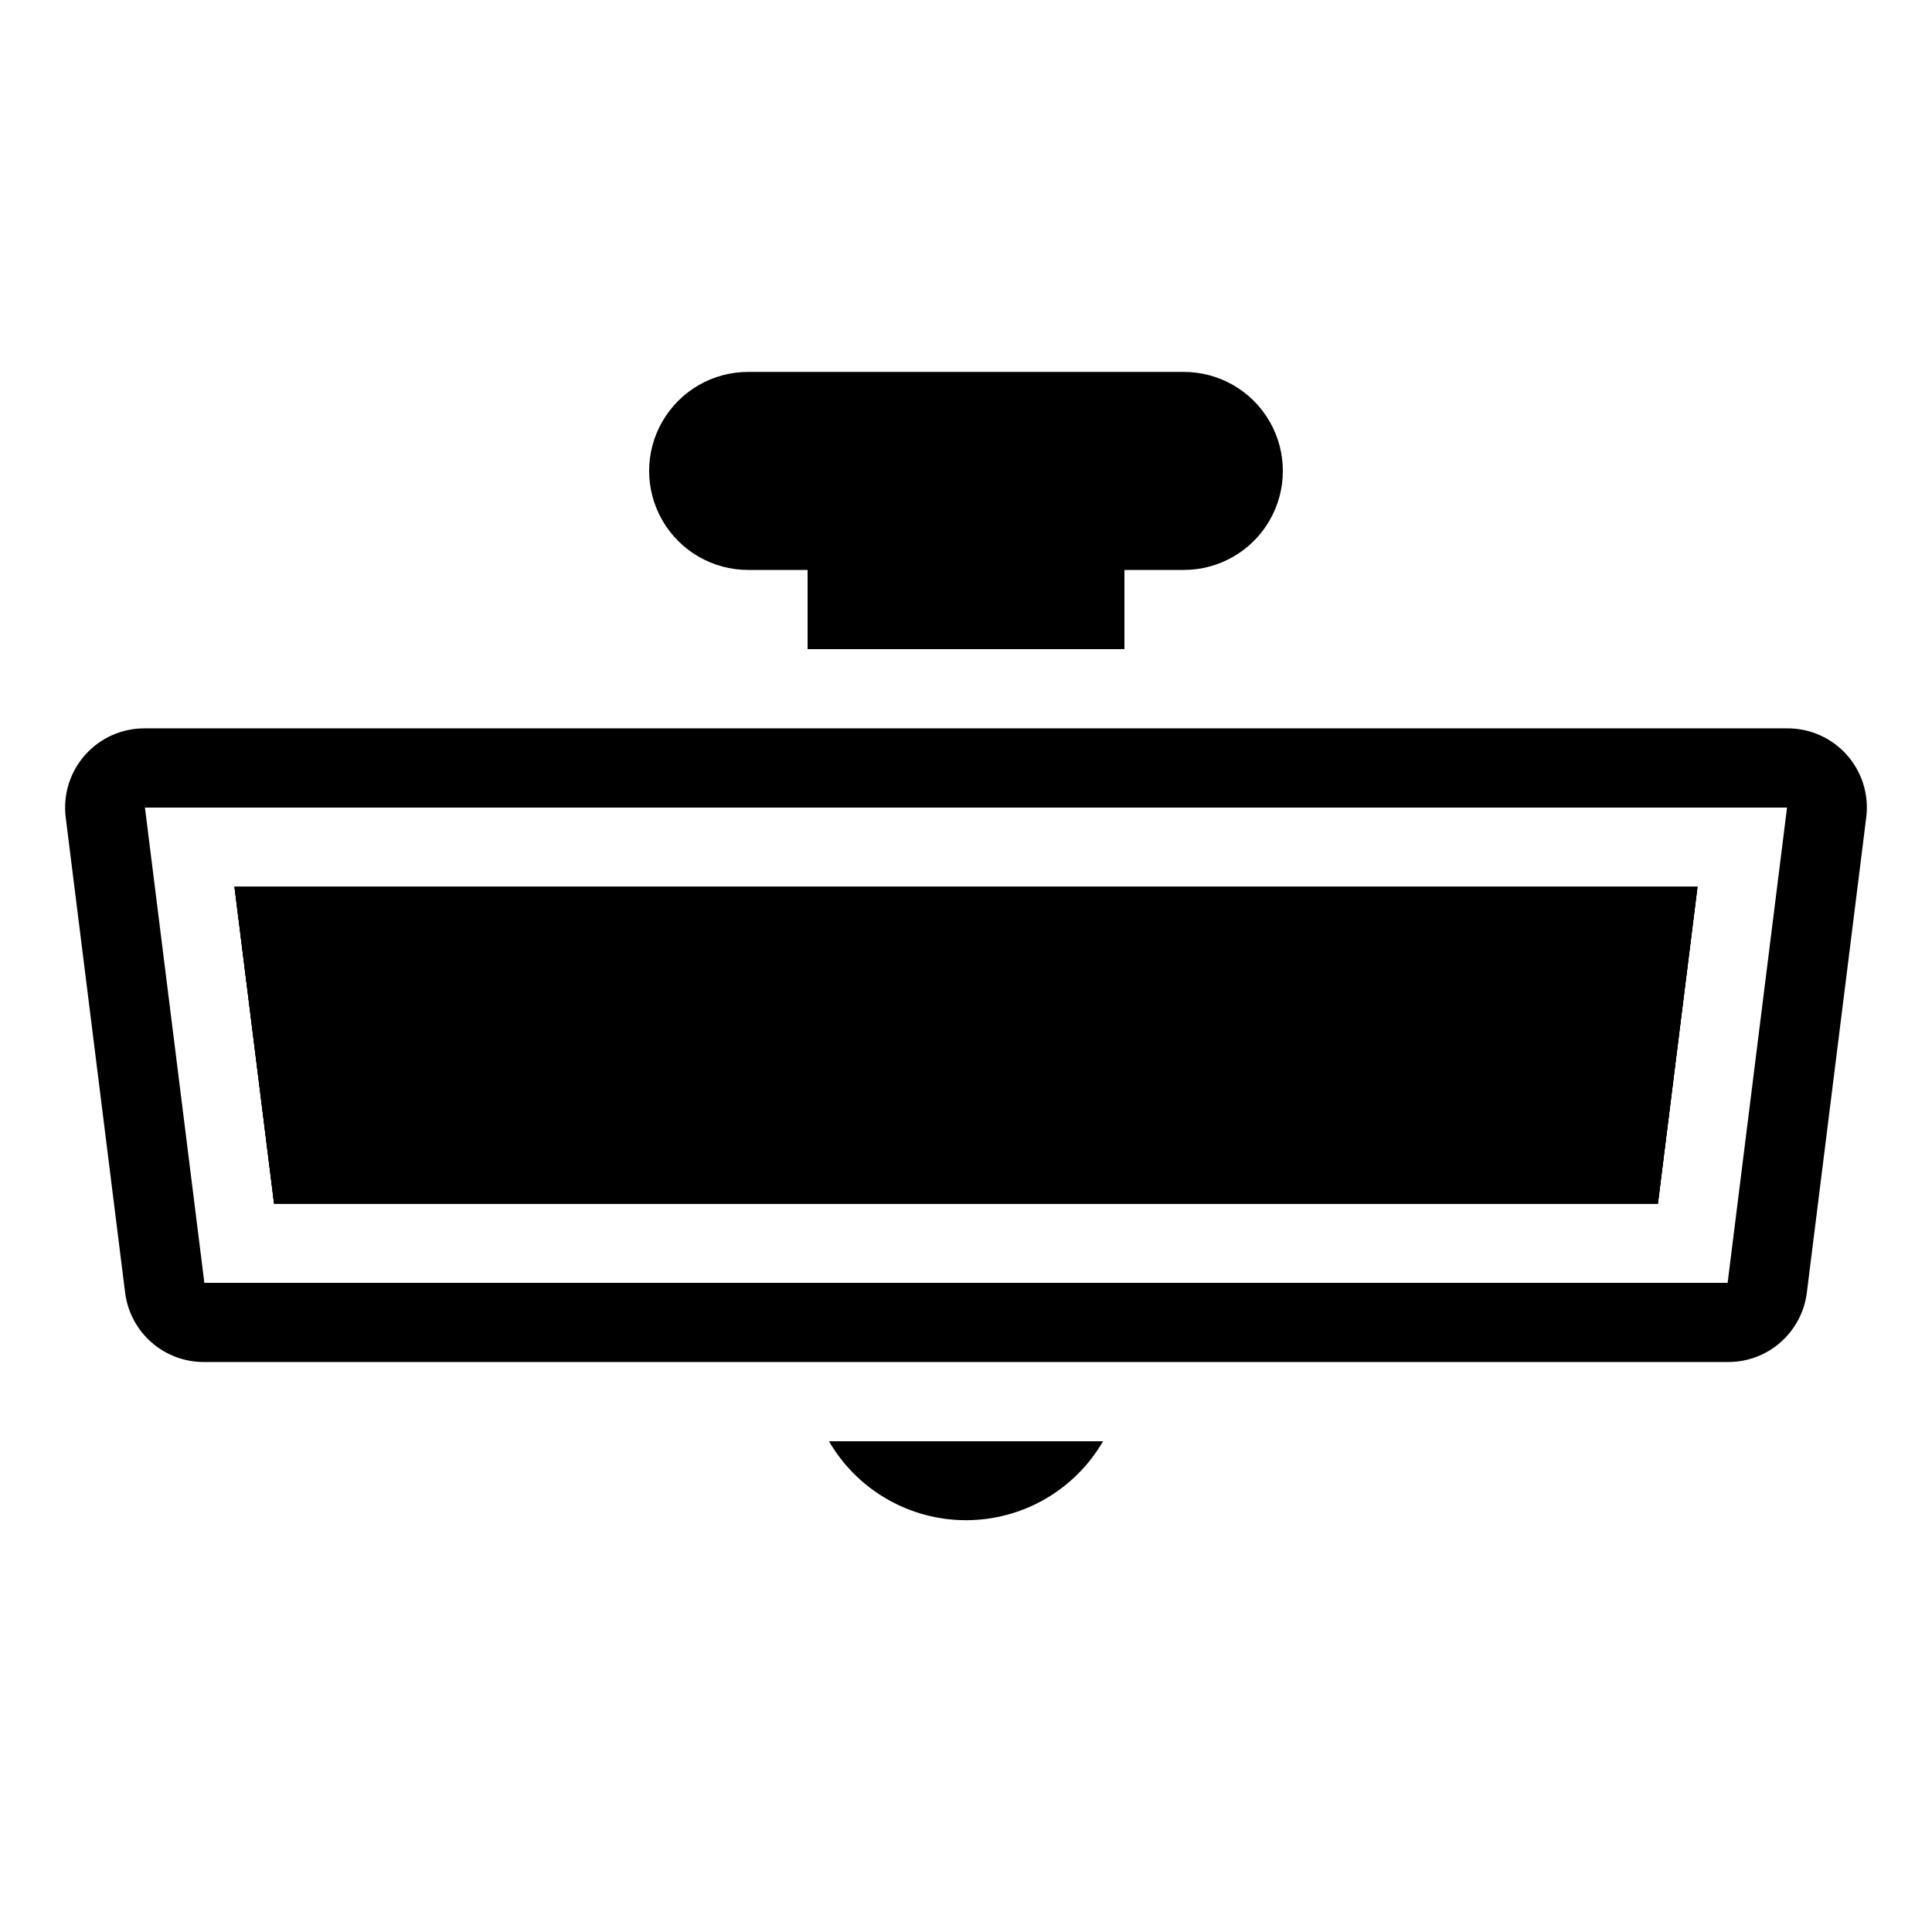 <?xml version="1.0" encoding="UTF-8"?>
<!-- Uploaded to: ICON Repo, www.svgrepo.com, Generator: ICON Repo Mixer Tools -->
<svg fill="#000000" width="800px" height="800px" version="1.1" viewBox="144 144 512 512" xmlns="http://www.w3.org/2000/svg">
 <g>
  <path d="m216.63 462.98-10.496-83.969h387.72l-10.496 83.969z"/>
  <path d="m617.58 337.02h-435.17c-6.051-0.047-11.832 2.519-15.852 7.043-4.023 4.527-5.894 10.566-5.141 16.57l15.742 125.95h0.004c0.641 5.102 3.133 9.789 7.004 13.176s8.848 5.234 13.988 5.191h403.68c5.141 0.043 10.121-1.805 13.988-5.191 3.871-3.387 6.363-8.074 7.004-13.176l15.742-125.95h0.004c0.758-6.004-1.117-12.043-5.137-16.57-4.023-4.523-9.805-7.09-15.855-7.043zm-15.742 146.95-403.68-0.004-15.746-125.95h435.17z"/>
  <path d="m593.86 379.01-10.496 83.969h-366.73l-10.496-83.969z"/>
  <path d="m593.86 379.01-10.496 83.969h-366.73l-10.496-83.969z"/>
  <path d="m436.32 525.95h-72.633c7.508 12.949 21.348 20.918 36.316 20.918s28.805-7.969 36.316-20.918z"/>
  <path d="m342.27 295.04h15.746v20.992h83.969v-20.992h15.742c9.375 0 18.039-5.004 22.727-13.121 4.684-8.117 4.684-18.121 0-26.238-4.688-8.121-13.352-13.121-22.727-13.121h-115.46c-9.375 0-18.035 5-22.723 13.121-4.688 8.117-4.688 18.121 0 26.238 4.688 8.117 13.348 13.121 22.723 13.121z"/>
 </g>
</svg>